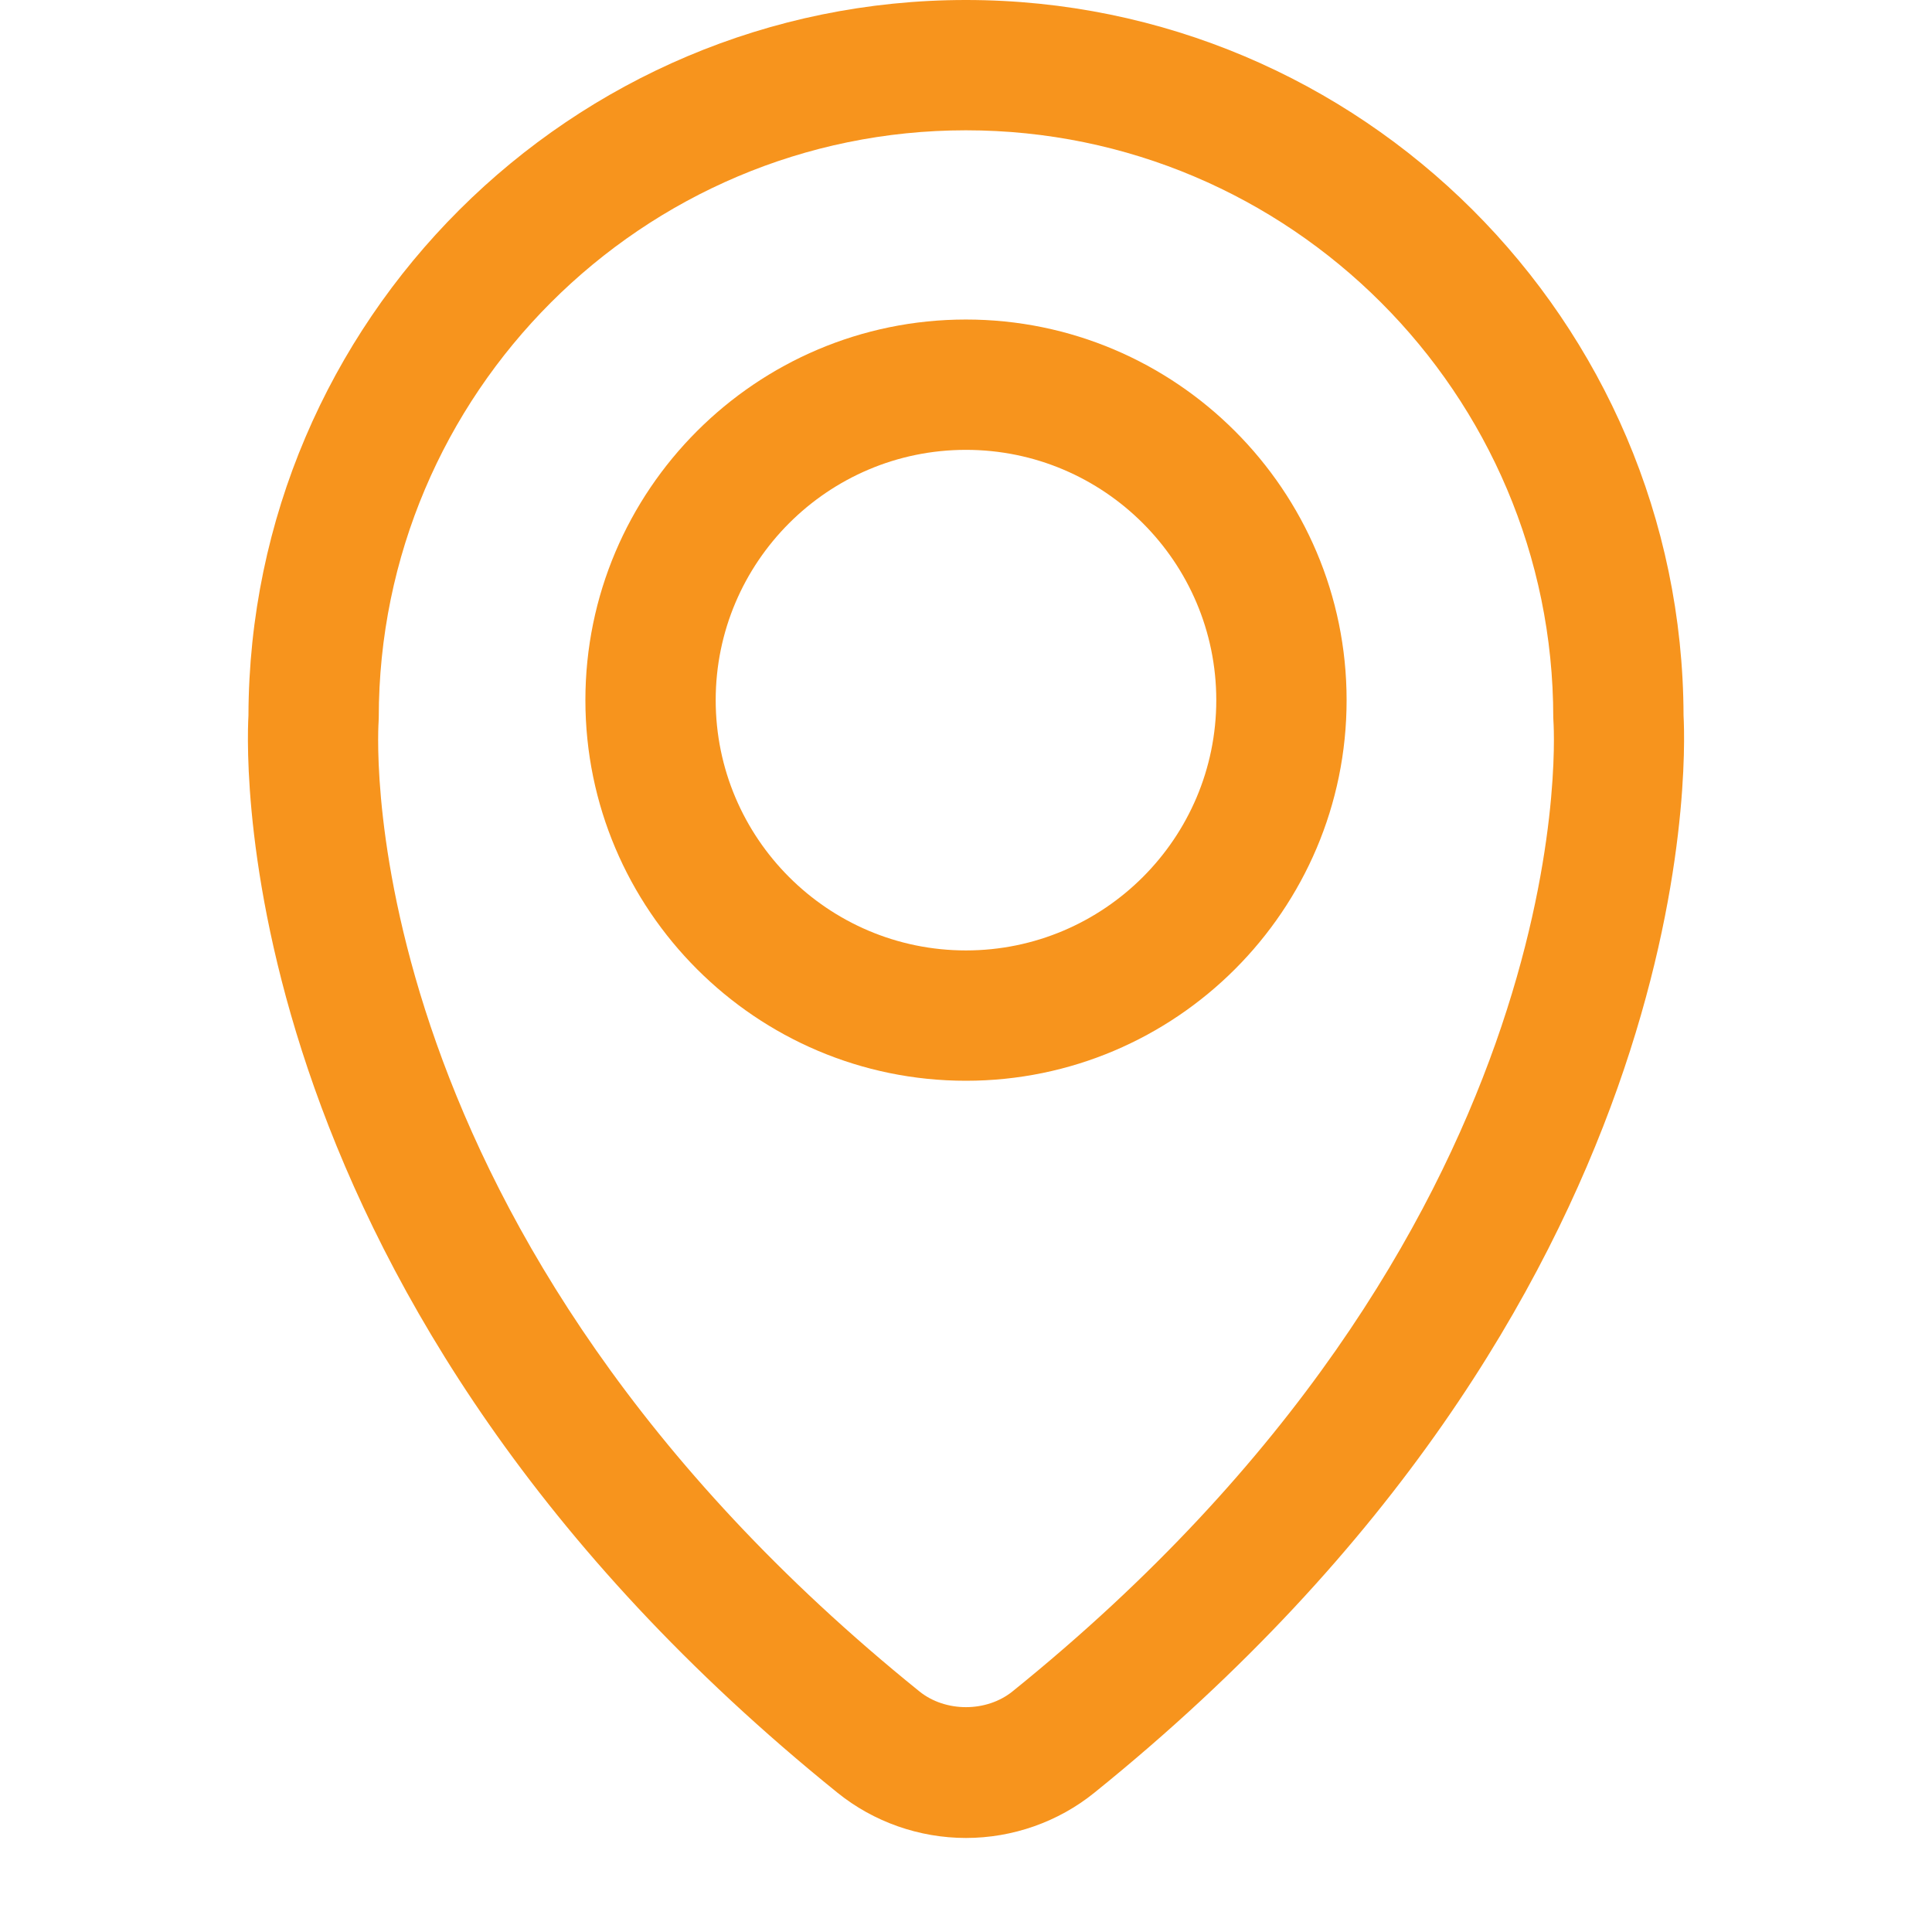<?xml version="1.0" encoding="utf-8"?>
<!-- Generator: Adobe Illustrator 16.0.0, SVG Export Plug-In . SVG Version: 6.00 Build 0)  -->
<!DOCTYPE svg PUBLIC "-//W3C//DTD SVG 1.1//EN" "http://www.w3.org/Graphics/SVG/1.1/DTD/svg11.dtd">
<svg version="1.1" id="Layer_1" xmlns="http://www.w3.org/2000/svg" xmlns:xlink="http://www.w3.org/1999/xlink" x="0px" y="0px"
	 width="70px" height="70px" viewBox="0 0 70 70" enable-background="new 0 0 70 70" xml:space="preserve">
<g id="DESIGNED_BY_FREEPIK">
	<g>
		<g>
			<path fill="#F7941D" d="M34.999,66.593c-1.692,0-3.346-0.582-4.654-1.638C8.36,47.213,8.909,27.619,9.002,25.925
				C9.04,11.623,20.688,0,34.998,0c14.313,0,25.962,11.623,26,25.925c0.092,1.693,0.641,21.288-21.348,39.029
				C38.344,66.011,36.689,66.593,34.999,66.593z M34.998,4.721c-11.731,0-21.275,9.545-21.275,21.277
				c0,0.054-0.002,0.108-0.006,0.162c-0.046,0.743-0.899,18.583,19.594,35.122c0.943,0.762,2.432,0.762,3.375,0
				c20.496-16.54,19.646-34.379,19.599-35.13c-0.003-0.048-0.007-0.105-0.007-0.154C56.277,14.266,46.73,4.721,34.998,4.721z"/>
		</g>
		<g>
			<path fill="#F7941D" d="M34.998,39.158c-7.603,0-13.788-6.188-13.788-13.791c0-7.604,6.186-13.79,13.788-13.79
				c7.604,0,13.792,6.186,13.792,13.79S42.604,39.158,34.998,39.158z M34.998,16.299c-4.999,0-9.067,4.068-9.067,9.068
				c0,5.001,4.068,9.069,9.067,9.069c5.002,0,9.07-4.068,9.07-9.069C44.068,20.367,40,16.299,34.998,16.299z"/>
		</g>
	</g>
</g>
</svg>
